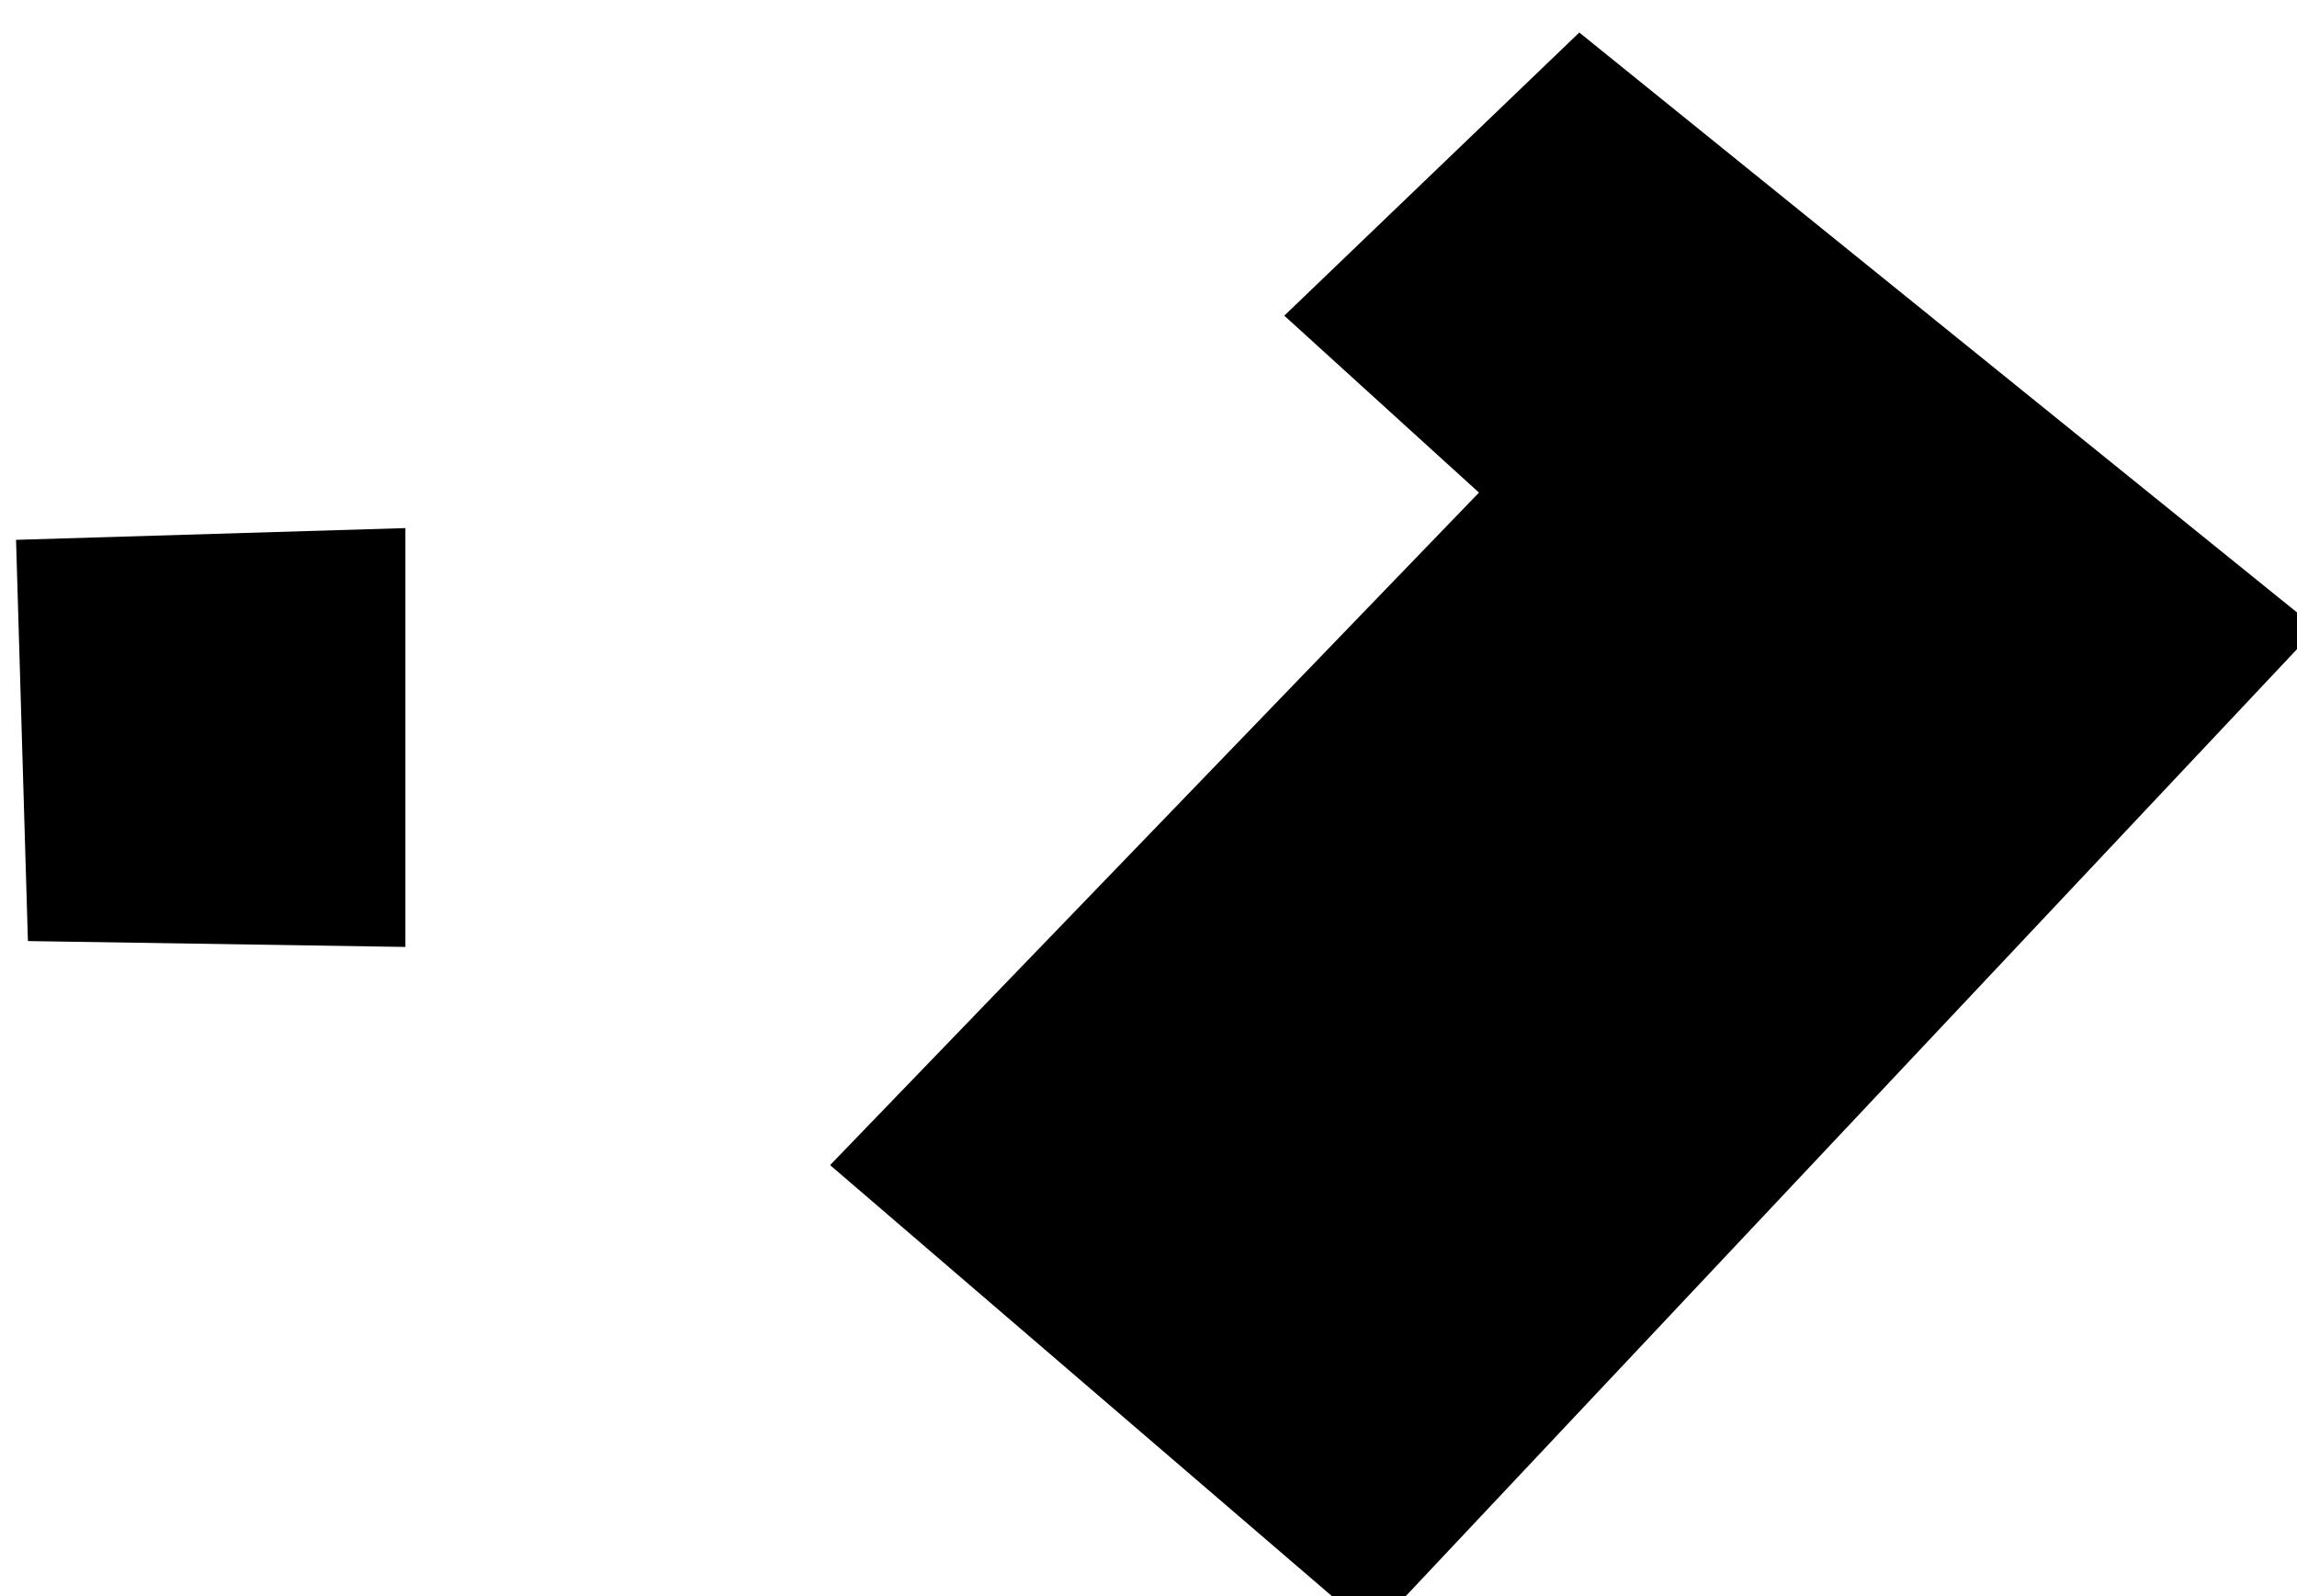 <?xml version="1.0" encoding="UTF-8" standalone="no"?>
<!-- Created with Inkscape (http://www.inkscape.org/) -->

<svg
   xmlns:dc="http://purl.org/dc/elements/1.1/"
   xmlns:cc="http://creativecommons.org/ns#"
   xmlns:rdf="http://www.w3.org/1999/02/22-rdf-syntax-ns#"
   xmlns:svg="http://www.w3.org/2000/svg"
   xmlns="http://www.w3.org/2000/svg"
   xmlns:sodipodi="http://sodipodi.sourceforge.net/DTD/sodipodi-0.dtd"
   xmlns:inkscape="http://www.inkscape.org/namespaces/inkscape"
   width="4.562mm"
   height="3.17mm"
   viewBox="0 0 4.562 3.17"
   version="1.1"
   id="svg524"
   inkscape:version="0.92.4 (5da689c313, 2019-01-14)"
   sodipodi:docname="byggnader.svg">
  <defs
     id="defs518" />
  <sodipodi:namedview
     id="base"
     pagecolor="#ffffff"
     bordercolor="#666666"
     borderopacity="1.0"
     inkscape:pageopacity="0.0"
     inkscape:pageshadow="2"
     inkscape:zoom="0.35"
     inkscape:cx="-148.5218"
     inkscape:cy="137.41909"
     inkscape:document-units="mm"
     inkscape:current-layer="layer1"
     showgrid="false"
     inkscape:window-width="1920"
     inkscape:window-height="1016"
     inkscape:window-x="0"
     inkscape:window-y="27"
     inkscape:window-maximized="1" />
  <g
     inkscape:label="Layer 1"
     inkscape:groupmode="layer"
     id="layer1"
     transform="translate(-145.13,-182.022)">
    <g
       transform="matrix(0.265,0,0,0.265,124.671,141.063)"
       id="g7803">
      <path
         style="fill:#000000;fill-opacity:1;stroke:none;stroke-width:1px;stroke-linecap:butt;stroke-linejoin:miter;stroke-opacity:1"
         d="m 77.324,158.608 2.918,-0.088 v 3.139 l -2.829,-0.044 z"
         id="path1695"
         inkscape:connector-curvature="0" />
      <path
         style="fill:#000000;fill-opacity:1;stroke:none;stroke-width:1px;stroke-linecap:butt;stroke-linejoin:miter;stroke-opacity:1"
         d="m 86.829,156.928 2.211,-2.122 5.526,4.465 -7.074,7.516 -4.067,-3.493 4.863,-5.04 z"
         id="path1697"
         inkscape:connector-curvature="0" />
    </g>
  </g>
</svg>

